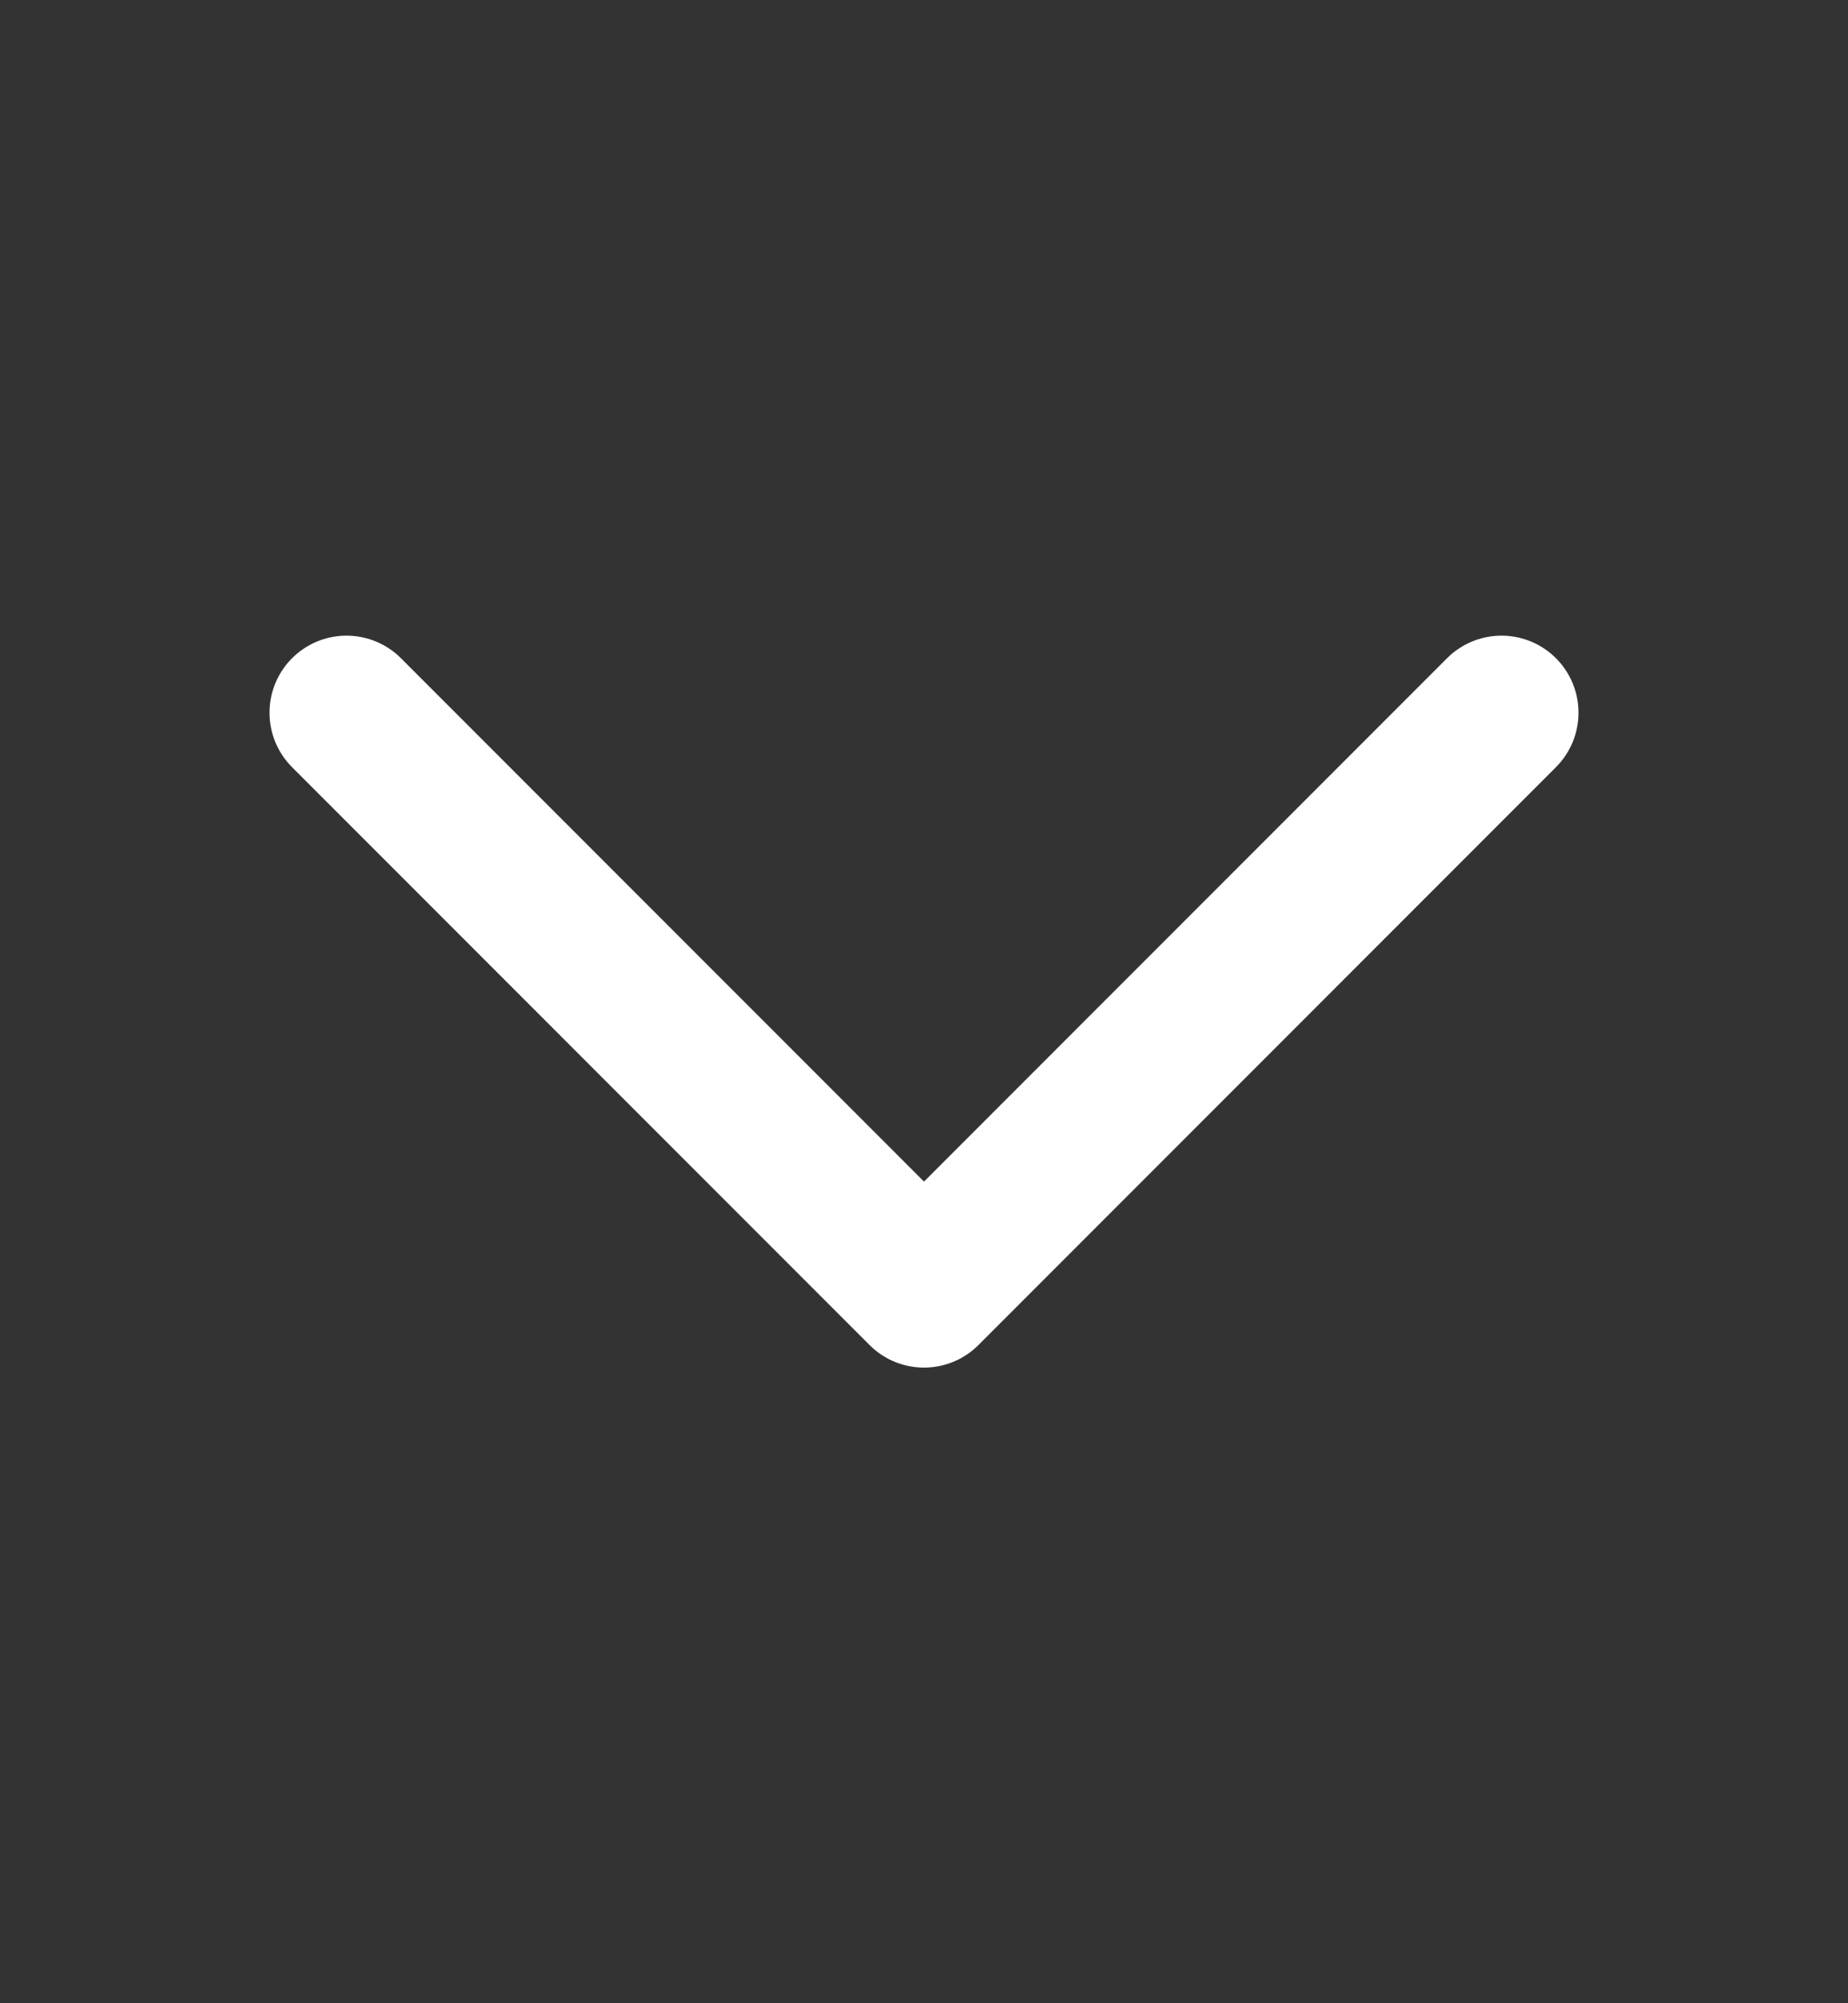 <svg width="12" height="13" viewBox="0 0 12 13" fill="none" xmlns="http://www.w3.org/2000/svg">
<rect x="0" y="0" width="12" height="13" fill="#333333" stroke="none"/>
<path d="M9.75 4.625L6 8.375L2.25 4.625" stroke="white" stroke-linecap="round" stroke-linejoin="round"/>
</svg>
